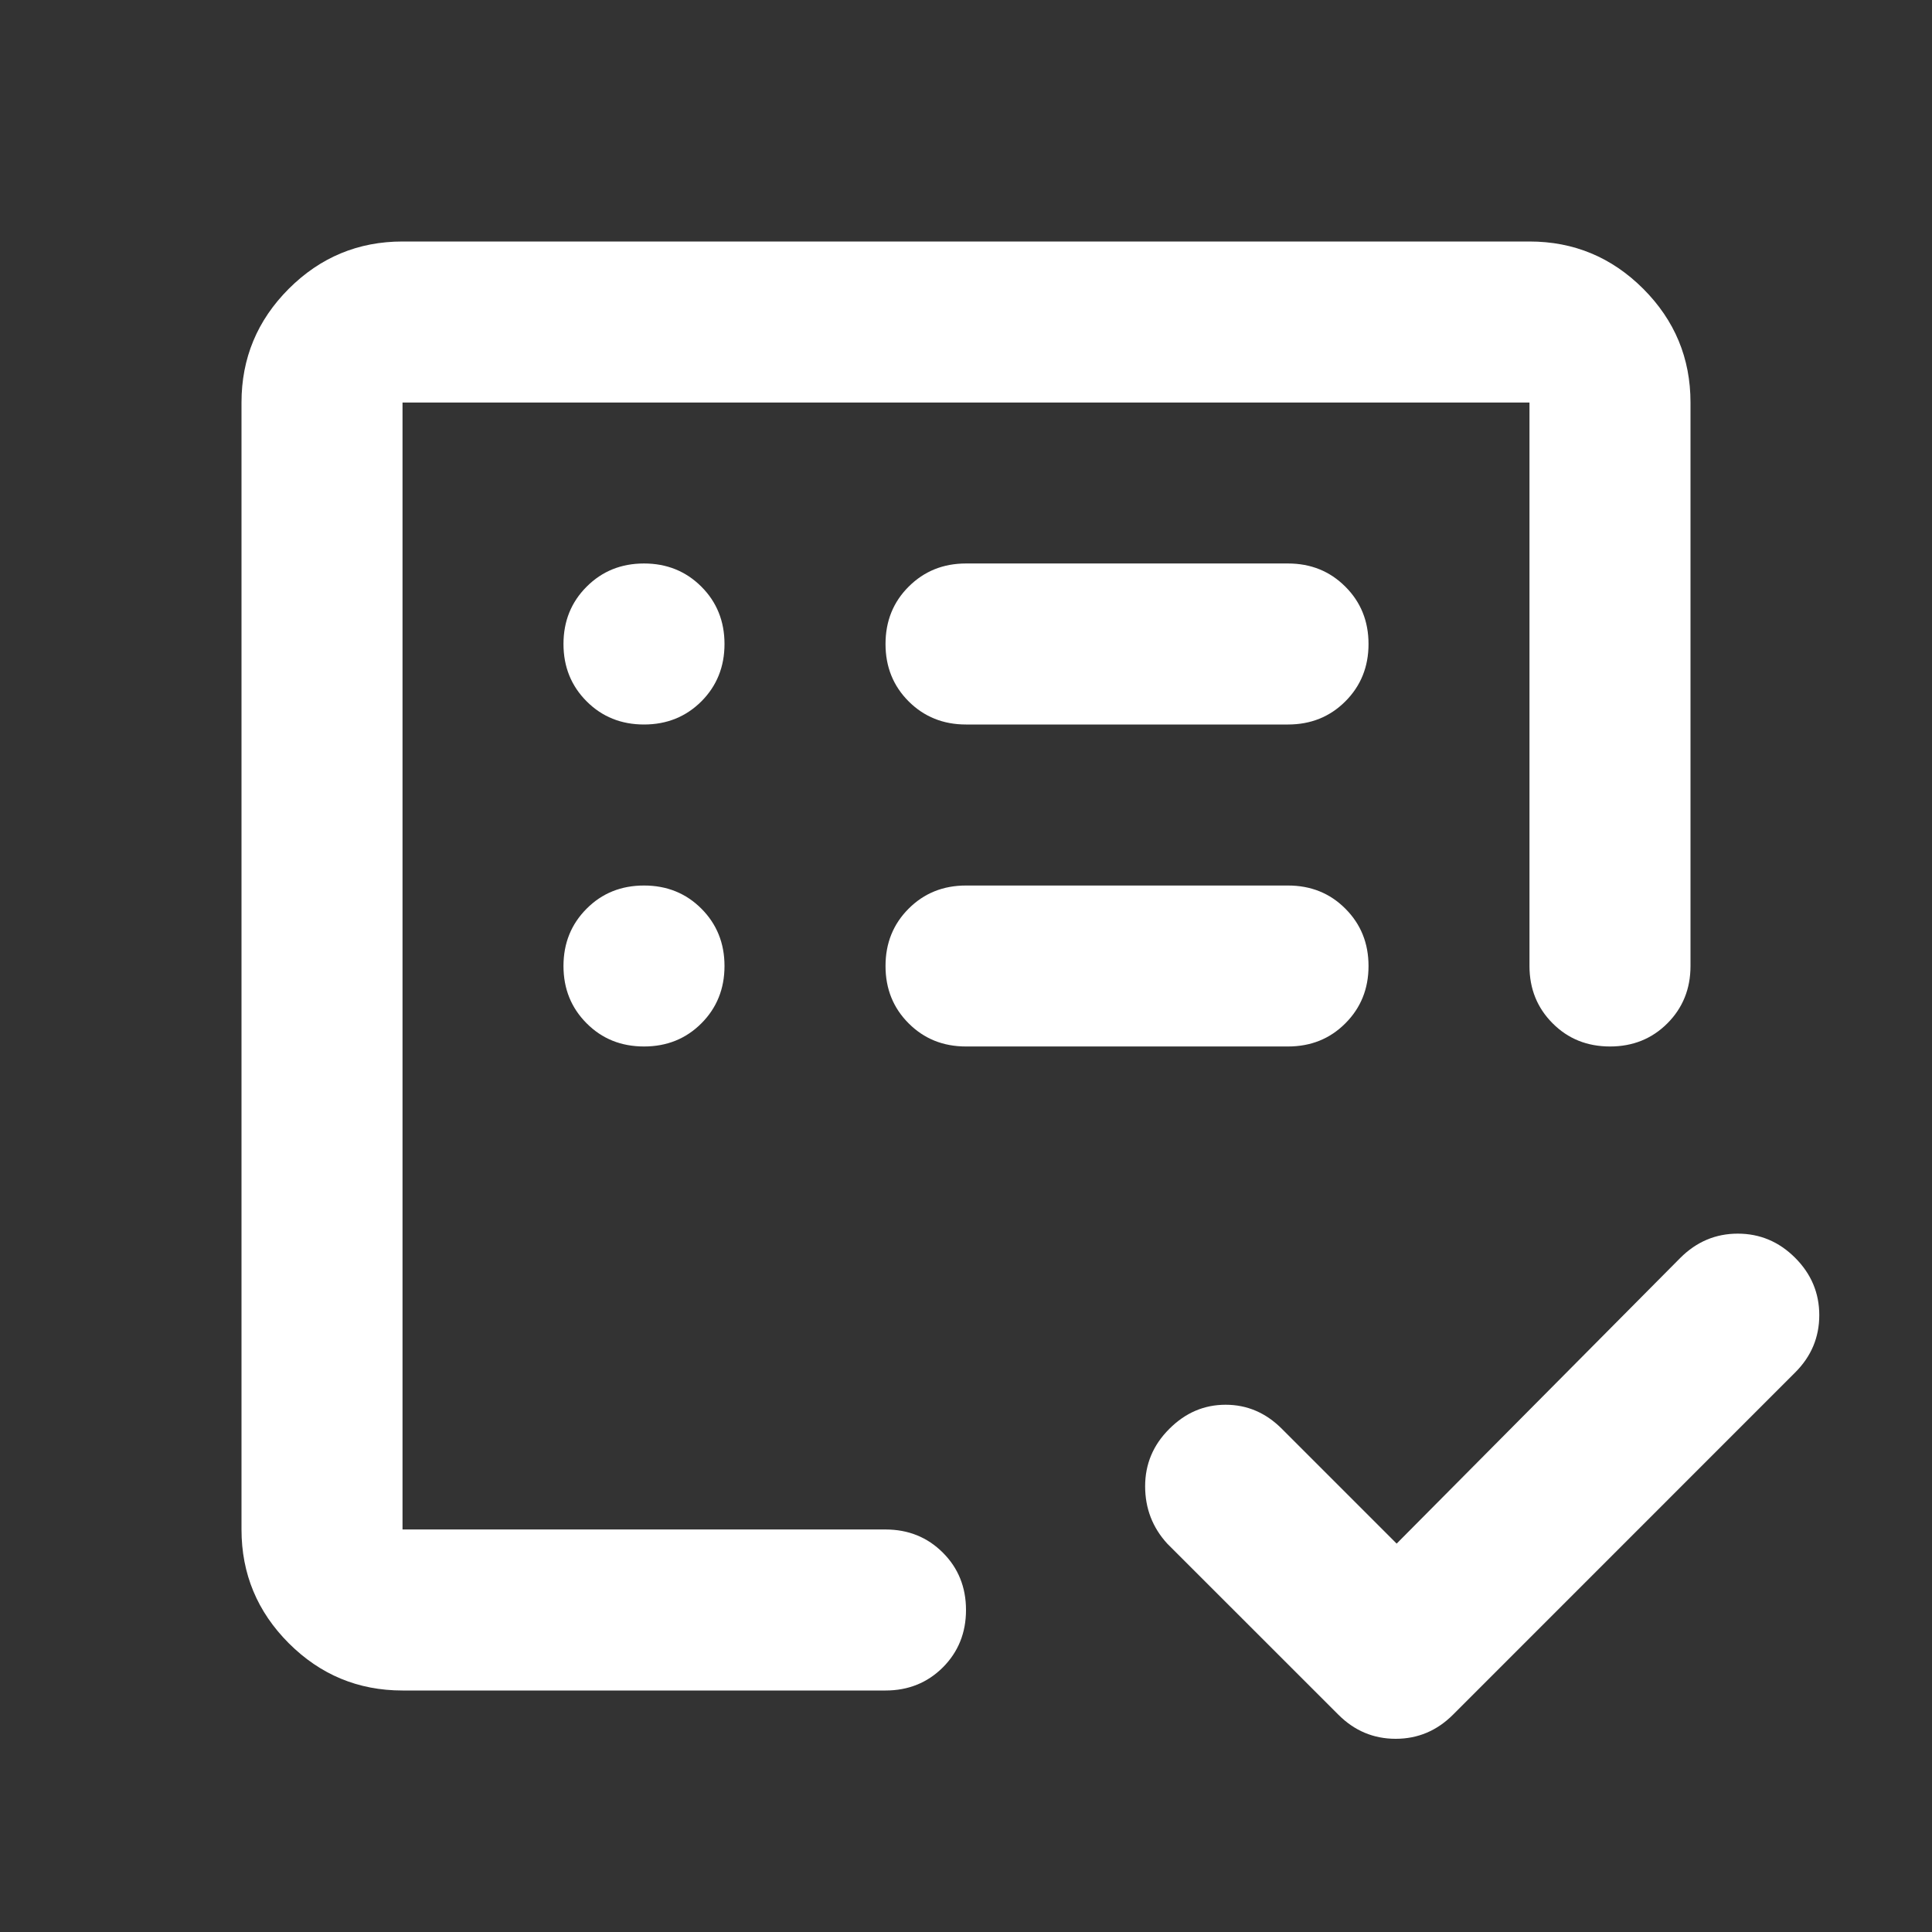 <svg width="32" height="32" viewBox="0 0 32 32" fill="none" xmlns="http://www.w3.org/2000/svg">
<rect x="0" y="0" width="32" height="32" fill="#333333" stroke="none"/>
<mask id="mask0_415_9643" style="mask-type:alpha" maskUnits="userSpaceOnUse" x="0" y="0" width="32" height="32">
<rect width="32" height="32" fill="#FFFFFF"/>
</mask>
<g mask="url(#mask0_415_9643)">
<path d="M6.667 28C5.933 28 5.306 27.739 4.783 27.217C4.261 26.694 4 26.067 4 25.333V6.667C4 5.933 4.261 5.306 4.783 4.783C5.306 4.261 5.933 4 6.667 4H25.333C26.067 4 26.694 4.261 27.217 4.783C27.739 5.306 28 5.933 28 6.667V16C28 16.378 27.872 16.694 27.617 16.95C27.361 17.206 27.044 17.333 26.667 17.333C26.289 17.333 25.972 17.206 25.717 16.95C25.461 16.694 25.333 16.378 25.333 16V6.667H6.667V25.333H14.667C15.044 25.333 15.361 25.461 15.617 25.717C15.872 25.972 16 26.289 16 26.667C16 27.044 15.872 27.361 15.617 27.617C15.361 27.872 15.044 28 14.667 28H6.667ZM23.133 25.567L27.833 20.833C28.1 20.567 28.417 20.433 28.783 20.433C29.15 20.433 29.467 20.567 29.733 20.833C30 21.1 30.133 21.417 30.133 21.783C30.133 22.15 30 22.467 29.733 22.733L24.067 28.4C23.8 28.667 23.483 28.8 23.117 28.8C22.75 28.8 22.433 28.667 22.167 28.4L19.333 25.567C19.089 25.3 18.967 24.983 18.967 24.617C18.967 24.25 19.1 23.933 19.367 23.667C19.633 23.4 19.944 23.267 20.3 23.267C20.656 23.267 20.967 23.4 21.233 23.667L23.133 25.567ZM10.667 17.333C11.044 17.333 11.361 17.206 11.617 16.95C11.872 16.694 12 16.378 12 16C12 15.622 11.872 15.306 11.617 15.05C11.361 14.794 11.044 14.667 10.667 14.667C10.289 14.667 9.972 14.794 9.717 15.05C9.461 15.306 9.333 15.622 9.333 16C9.333 16.378 9.461 16.694 9.717 16.95C9.972 17.206 10.289 17.333 10.667 17.333ZM10.667 12C11.044 12 11.361 11.872 11.617 11.617C11.872 11.361 12 11.044 12 10.667C12 10.289 11.872 9.972 11.617 9.717C11.361 9.461 11.044 9.333 10.667 9.333C10.289 9.333 9.972 9.461 9.717 9.717C9.461 9.972 9.333 10.289 9.333 10.667C9.333 11.044 9.461 11.361 9.717 11.617C9.972 11.872 10.289 12 10.667 12ZM21.333 17.333C21.711 17.333 22.028 17.206 22.283 16.95C22.539 16.694 22.667 16.378 22.667 16C22.667 15.622 22.539 15.306 22.283 15.05C22.028 14.794 21.711 14.667 21.333 14.667H16C15.622 14.667 15.306 14.794 15.05 15.05C14.794 15.306 14.667 15.622 14.667 16C14.667 16.378 14.794 16.694 15.05 16.95C15.306 17.206 15.622 17.333 16 17.333H21.333ZM21.333 12C21.711 12 22.028 11.872 22.283 11.617C22.539 11.361 22.667 11.044 22.667 10.667C22.667 10.289 22.539 9.972 22.283 9.717C22.028 9.461 21.711 9.333 21.333 9.333H16C15.622 9.333 15.306 9.461 15.05 9.717C14.794 9.972 14.667 10.289 14.667 10.667C14.667 11.044 14.794 11.361 15.05 11.617C15.306 11.872 15.622 12 16 12H21.333Z" fill="#FFFFFF"/>
</g>
</svg>
